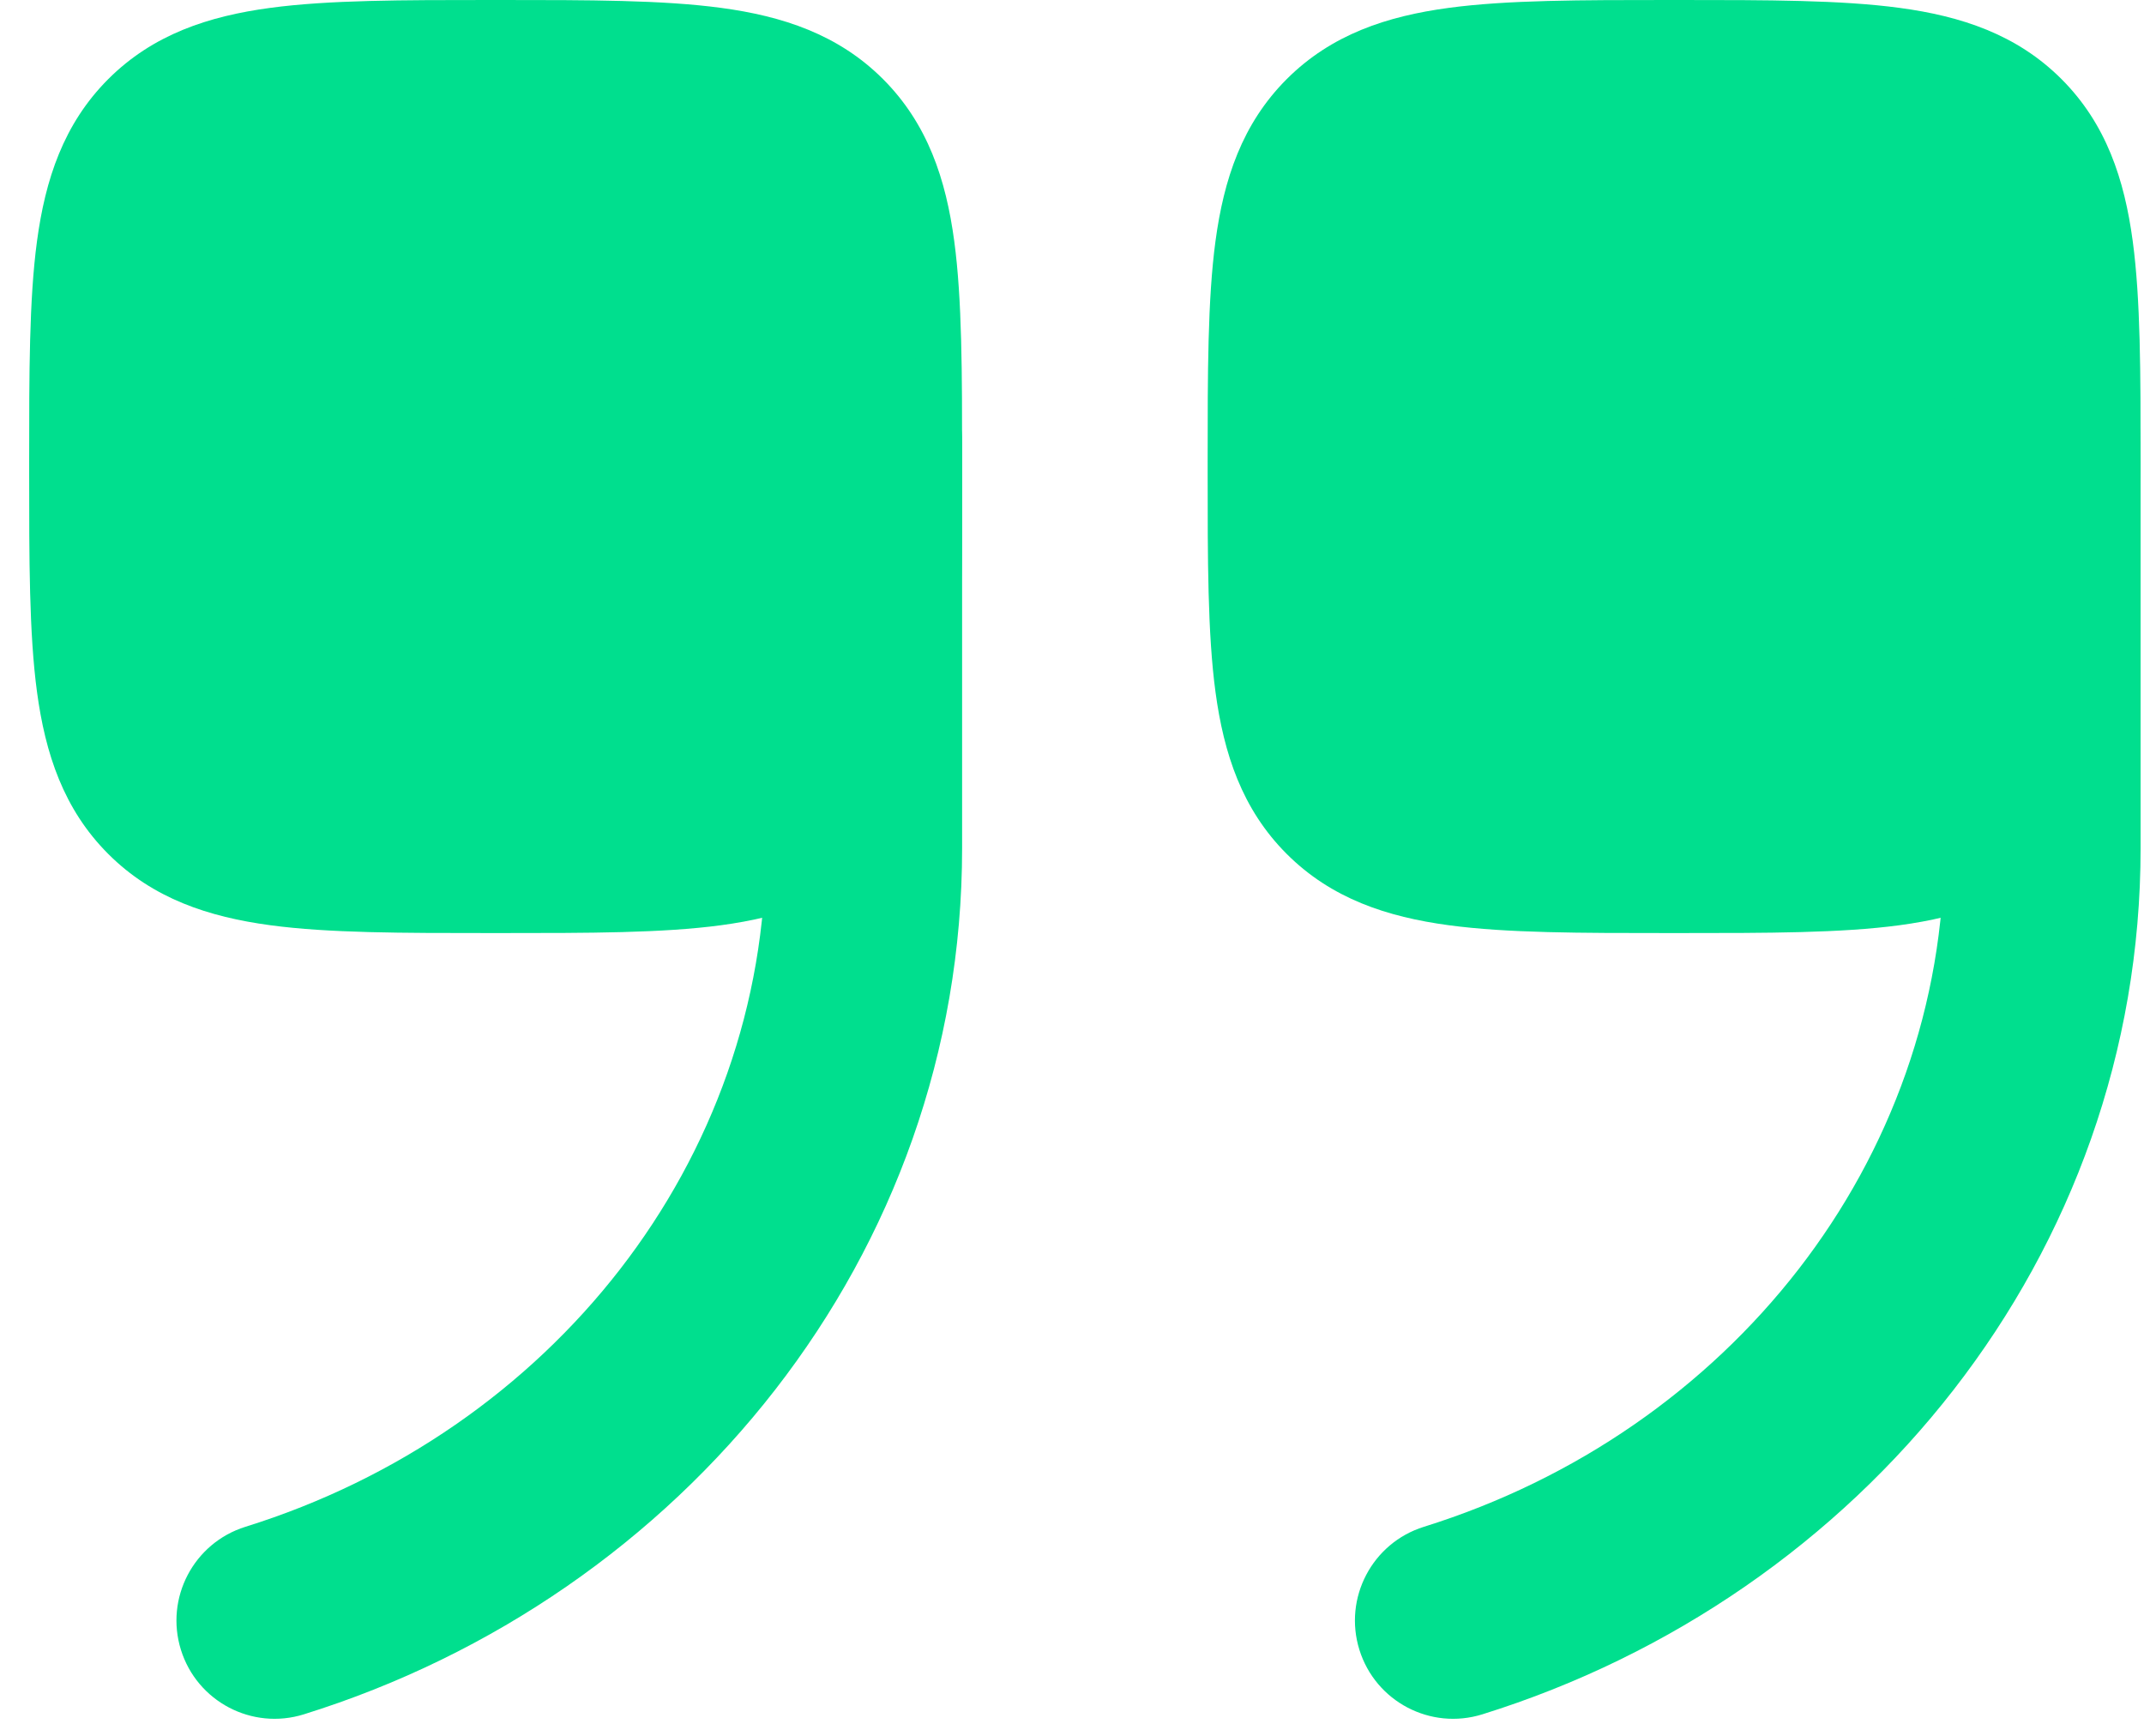 <svg width="63" height="51" viewBox="0 0 63 51" fill="none" xmlns="http://www.w3.org/2000/svg">
<path d="M14.414 27.414C11.821 27.414 9.659 27.415 7.943 27.184C6.131 26.94 4.495 26.404 3.181 25.09C1.867 23.776 1.331 22.14 1.087 20.328C0.856 18.612 0.857 16.45 0.857 13.857L0.857 13.557C0.857 10.964 0.856 8.802 1.087 7.086C1.331 5.274 1.867 3.639 3.181 2.324C4.495 1.01 6.131 0.474 7.943 0.231C9.659 -0 11.821 1.38207e-05 14.414 1.40474e-05L14.714 1.40736e-05C17.307 1.43003e-05 19.469 -0 21.185 0.231C22.997 0.474 24.632 1.01 25.947 2.324C27.261 3.639 27.797 5.274 28.04 7.086C28.271 8.802 28.271 10.964 28.271 13.557L28.271 13.857C28.271 16.45 28.271 18.612 28.04 20.328C27.797 22.14 27.261 23.776 25.947 25.09C24.632 26.404 22.997 26.94 21.185 27.184C19.469 27.415 17.307 27.414 14.714 27.414L14.414 27.414Z" fill="#00DF8E"/>
<path fill-rule="evenodd" clip-rule="evenodd" d="M5.316 48.472C4.842 46.95 5.691 45.333 7.212 44.858C16.18 42.064 22.5 34.123 22.5 24.924L22.5 12.985C22.5 11.391 23.791 10.099 25.385 10.099C26.979 10.099 28.271 11.391 28.271 12.985L28.271 24.924C28.271 36.889 20.071 46.896 8.929 50.368C7.408 50.843 5.79 49.994 5.316 48.472Z" fill="#00DF8E"/>
<path d="M49.043 27.414C46.45 27.414 44.288 27.415 42.572 27.184C40.76 26.94 39.124 26.404 37.81 25.09C36.495 23.776 35.96 22.14 35.716 20.328C35.485 18.612 35.486 16.45 35.486 13.857L35.486 13.557C35.486 10.964 35.485 8.802 35.716 7.086C35.96 5.274 36.495 3.639 37.81 2.324C39.124 1.01 40.76 0.474 42.572 0.231C44.288 -0 46.45 1.38207e-05 49.043 1.40473e-05L49.343 1.40736e-05C51.935 1.43002e-05 54.098 -0 55.814 0.231C57.626 0.474 59.261 1.01 60.576 2.324C61.89 3.639 62.426 5.274 62.669 7.086C62.9 8.802 62.9 10.964 62.9 13.557L62.9 13.857C62.9 16.45 62.9 18.612 62.669 20.328C62.426 22.14 61.89 23.776 60.576 25.09C59.261 26.404 57.626 26.94 55.814 27.184C54.098 27.415 51.936 27.414 49.343 27.414L49.043 27.414Z" fill="#00DF8E"/>
<path fill-rule="evenodd" clip-rule="evenodd" d="M39.945 48.472C39.471 46.95 40.32 45.333 41.841 44.858C50.809 42.064 57.129 34.123 57.129 24.924L57.129 12.985C57.129 11.391 58.42 10.099 60.014 10.099C61.608 10.099 62.9 11.391 62.9 12.985L62.9 24.924C62.9 36.889 54.7 46.896 43.558 50.368C42.037 50.843 40.419 49.994 39.945 48.472Z" fill="#00DF8E"/>
</svg>
